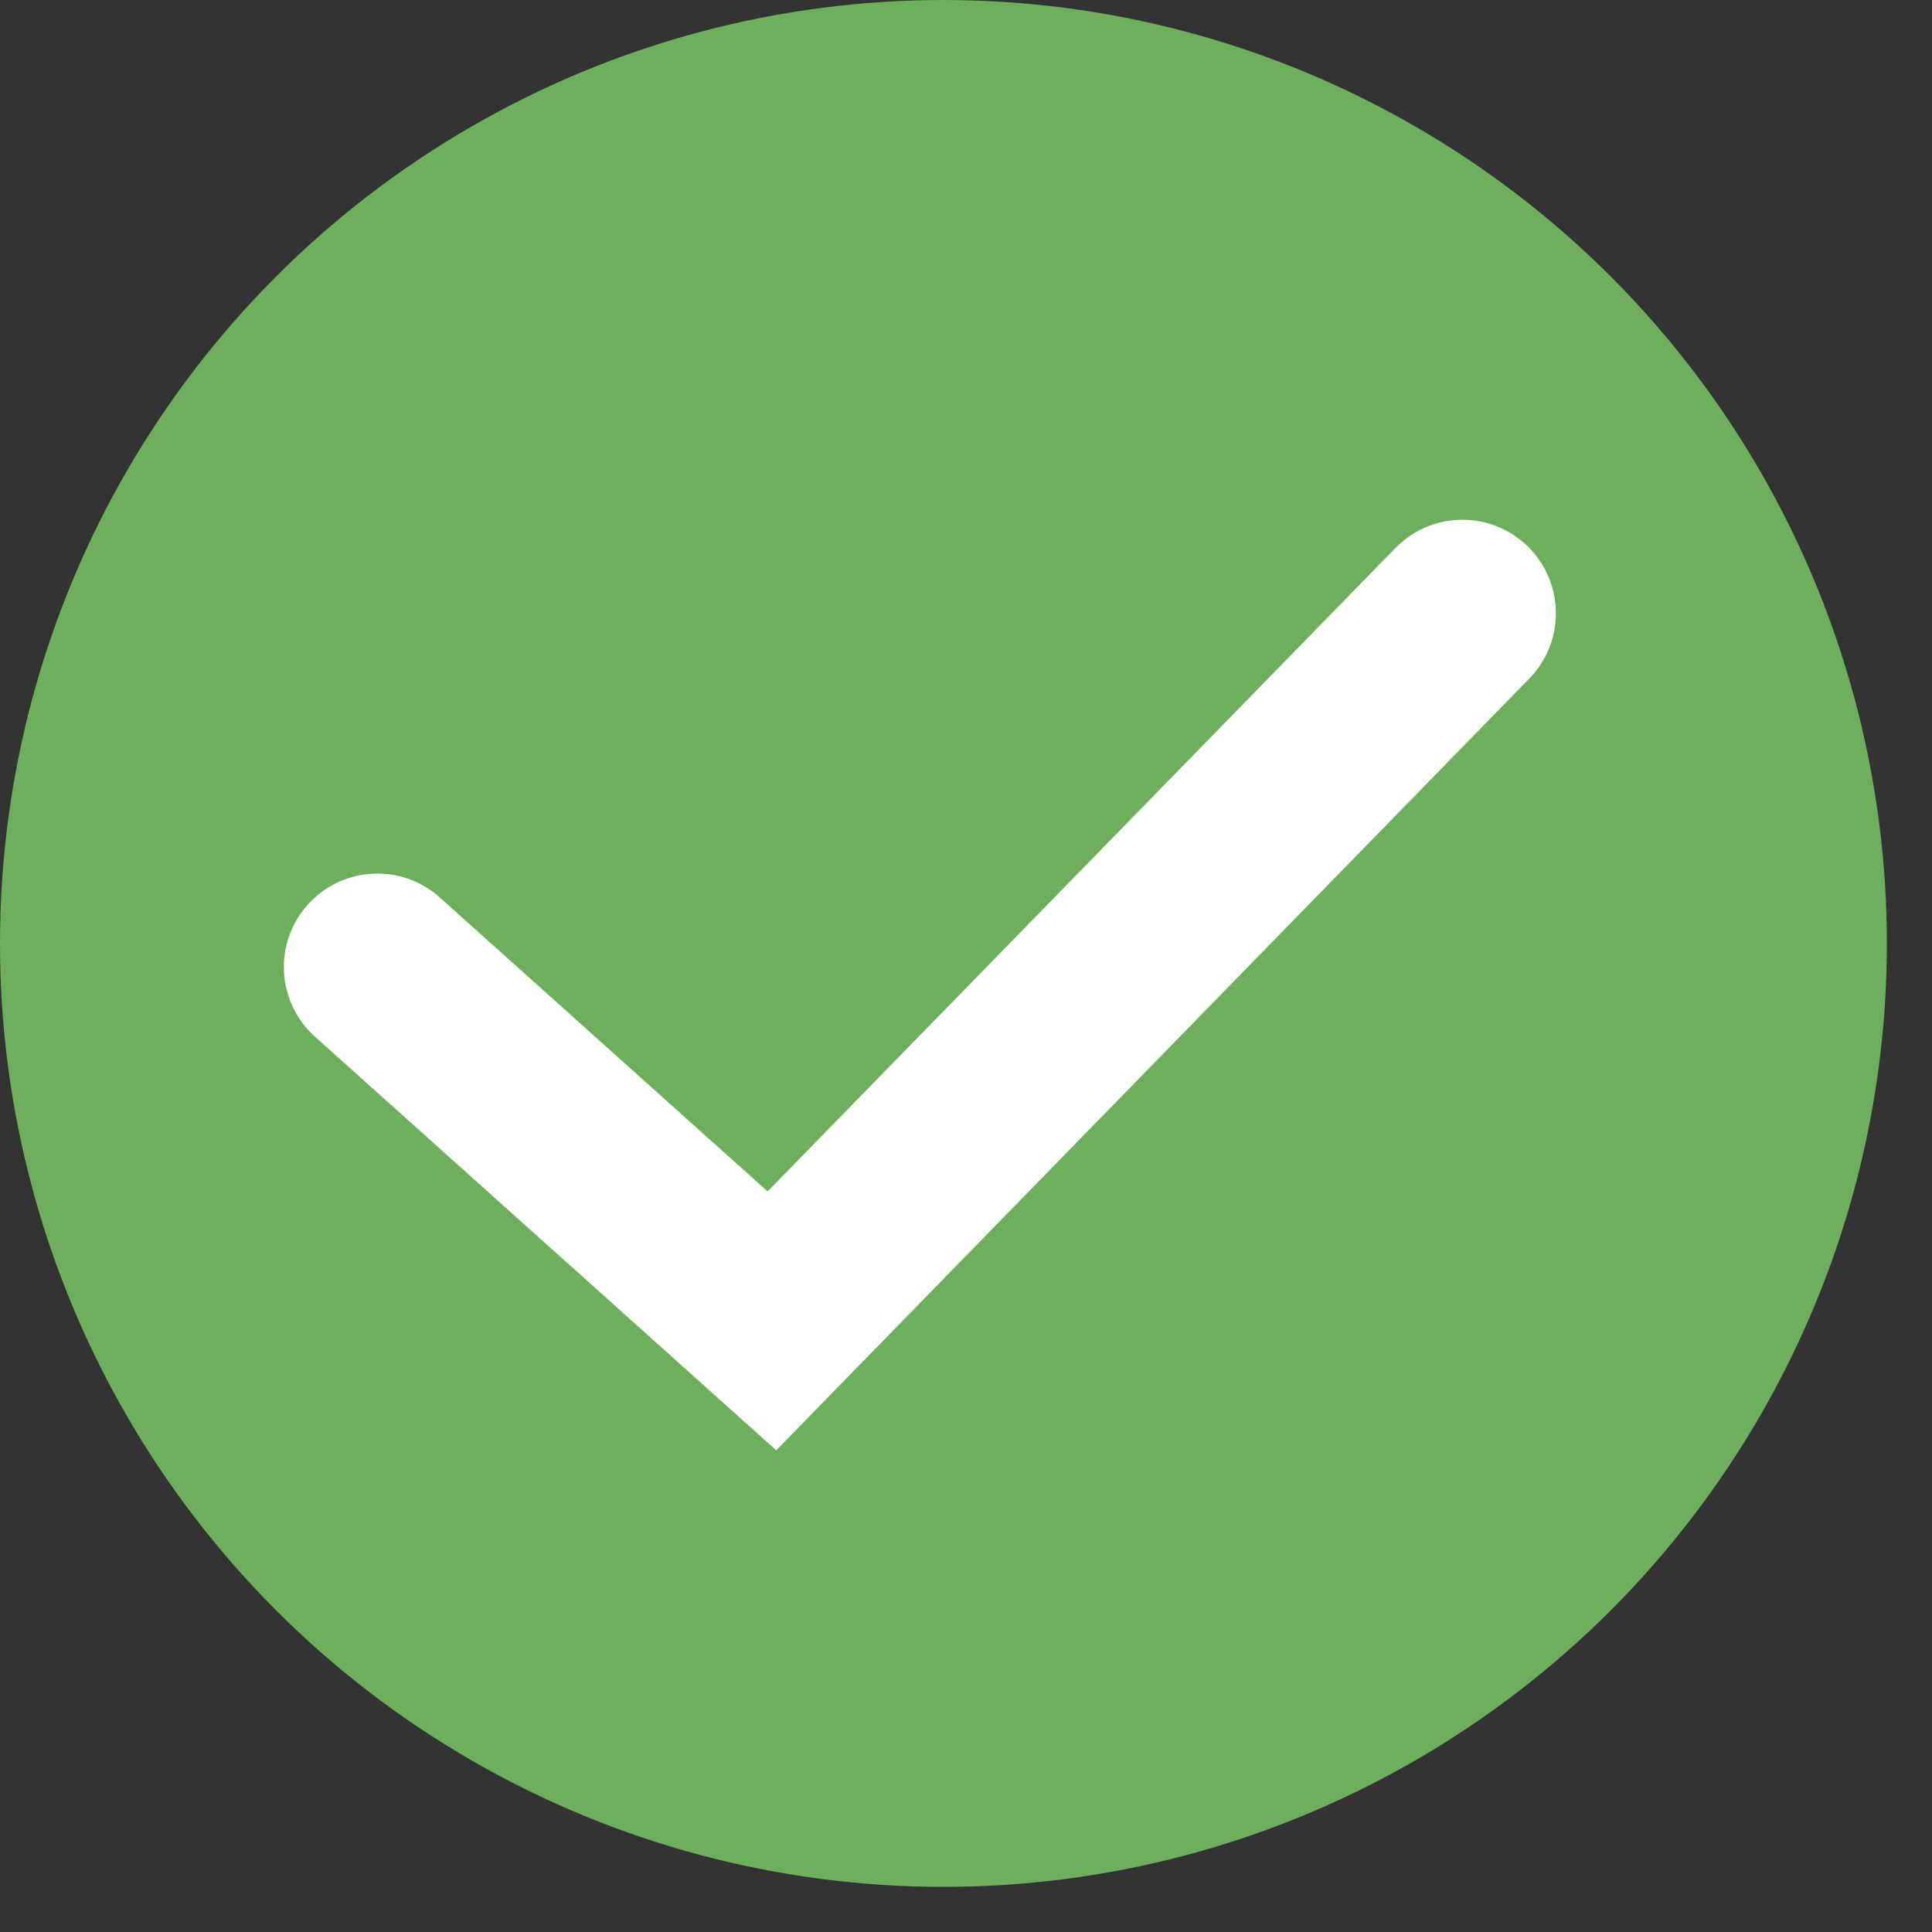 <svg xmlns="http://www.w3.org/2000/svg" width="31" height="31" viewBox="0 0 31 31" fill="none"><rect x="0" y="0" width="31" height="31" fill="#333333" stroke="none"/><g id="Group 212"><g id="Group 197"><circle id="Ellipse 12" cx="15.138" cy="15.138" r="15.138" fill="#6daf5d"/></g><path id="Vector 16" d="M6.055 15.517 12.386 21.194 23.465 9.84" stroke="#fff" stroke-width="3" stroke-linecap="round"/></g></svg>